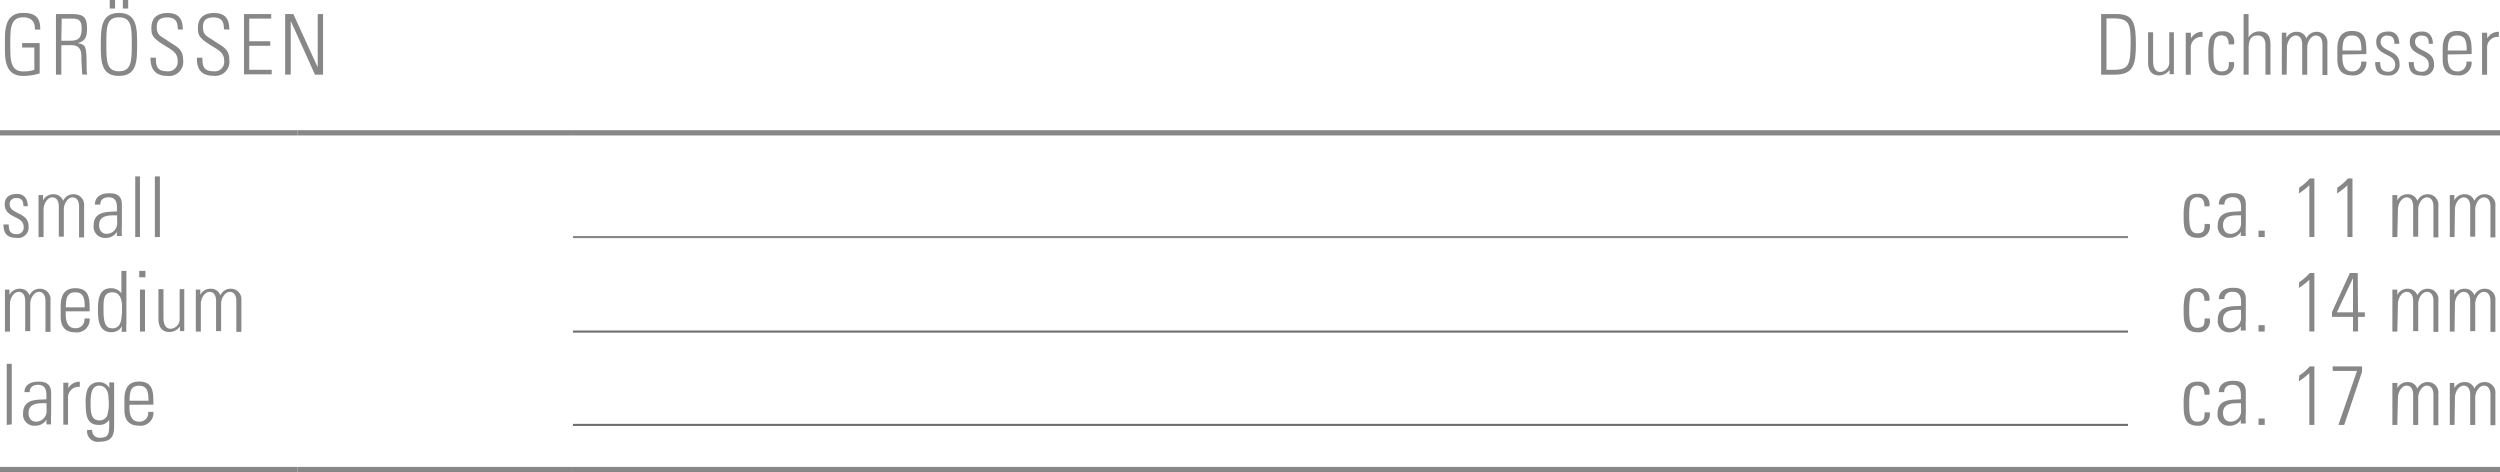 <svg id="Ebene_1" data-name="Ebene 1" xmlns="http://www.w3.org/2000/svg" viewBox="0 0 238.11 44.97"><defs><style>.cls-1,.cls-2,.cls-3{fill:none;stroke-miterlimit:10;}.cls-1,.cls-2{stroke:#878787;}.cls-1{stroke-width:0.5px;}.cls-2,.cls-3{stroke-width:0.2px;}.cls-3{stroke:#706f6f;}.cls-4{fill:#878787;}</style></defs><title>mp_137010.svg</title><line class="cls-1" y1="44.72" x2="28.35" y2="44.72"/><line class="cls-1" x1="28.35" y1="44.72" x2="54.57" y2="44.72"/><line class="cls-1" x1="54.57" y1="44.72" x2="202.68" y2="44.72"/><line class="cls-1" x1="202.68" y1="44.72" x2="238.11" y2="44.72"/><line class="cls-2" x1="54.57" y1="22.58" x2="202.68" y2="22.58"/><line class="cls-1" y1="12.65" x2="28.35" y2="12.65"/><line class="cls-1" x1="28.35" y1="12.65" x2="54.57" y2="12.65"/><line class="cls-1" x1="54.57" y1="12.65" x2="202.68" y2="12.65"/><line class="cls-1" x1="202.68" y1="12.65" x2="238.11" y2="12.65"/><line class="cls-3" x1="54.57" y1="31.58" x2="202.68" y2="31.58"/><line class="cls-3" x1="54.57" y1="40.47" x2="202.68" y2="40.47"/><path class="cls-4" d="M8.94,8.88H7.78V8.45H9.45v2.89a5.22,5.22,0,0,1-1.58.24c-1.86,0-1.73-1.88-1.73-3s-.13-3,1.73-3C9,5.58,9.53,6,9.5,7.17H9C9,6.41,8.67,6,7.87,6,6.64,6,6.65,7.12,6.65,8.58s0,2.57,1.22,2.57A3,3,0,0,0,8.94,11Z" transform="translate(-5.67 -4.35)"/><path class="cls-4" d="M11.51,8.66v2.8H11V5.69h1.58c1.1,0,1.38.37,1.38,1.38,0,.72-.12,1.2-.89,1.38v0c.8.17.85.26.85,2.33,0,.22,0,.45.06.67h-.48c0-.17-.07-1.13-.08-1.44s.16-1.36-.94-1.36Zm0-.43h.82c.76,0,1.12-.2,1.12-1.17,0-.79-.31-.94-.9-.94h-1Z" transform="translate(-5.67 -4.35)"/><path class="cls-4" d="M17,5.58c1.71,0,1.73,1.44,1.73,3s0,3-1.73,3-1.73-1.44-1.73-3S15.31,5.58,17,5.58Zm0,5.56c1.2,0,1.22-1,1.22-2.57S18.22,6,17,6,15.8,7,15.8,8.58,15.81,11.14,17,11.14Zm-.88-6.79h.51v.81h-.51Zm1.25,0h.51v.81h-.51Z" transform="translate(-5.67 -4.35)"/><path class="cls-4" d="M22.6,7.15c0-.71-.19-1.14-1-1.14-.62,0-1,.22-1,.9,0,.86.43.88,1.08,1.35s1.43.66,1.43,1.78a1.35,1.35,0,0,1-1.52,1.54C20.5,11.57,20,11,20,9.84h.52c0,.64,0,1.3,1.07,1.3a.9.9,0,0,0,1-1c0-.78-.51-1-1.34-1.52-1.11-.69-1.16-1-1.16-1.61,0-1,.62-1.42,1.55-1.42,1.19,0,1.44.74,1.44,1.58Z" transform="translate(-5.67 -4.35)"/><path class="cls-4" d="M27,7.15c0-.71-.19-1.14-1-1.14-.62,0-1,.22-1,.9,0,.86.43.88,1.08,1.35s1.43.66,1.43,1.78A1.35,1.35,0,0,1,26,11.57c-1.12,0-1.62-.61-1.57-1.73h.52c0,.64,0,1.3,1.07,1.3a.9.9,0,0,0,1-1c0-.78-.51-1-1.34-1.52-1.11-.69-1.16-1-1.16-1.61,0-1,.62-1.42,1.55-1.42,1.19,0,1.44.74,1.44,1.58Z" transform="translate(-5.67 -4.35)"/><path class="cls-4" d="M31.5,5.69v.43H29.41V8.28h2v.43h-2V11h2.14v.43H28.91V5.69Z" transform="translate(-5.67 -4.35)"/><path class="cls-4" d="M32.83,11.46V5.69h.78l2.32,5.07,0,0V5.69h.51v5.77h-.77L33.36,6.34l0,0v5.11Z" transform="translate(-5.67 -4.35)"/><path class="cls-4" d="M205.79,5.69h1.51c1.6,0,1.8.94,1.8,2.91s-.28,2.86-2,2.86h-1.31ZM206.3,11h.62c1.53,0,1.68-.42,1.68-2.77,0-1.66-.22-2.13-1.63-2.13h-.67Z" transform="translate(-5.67 -4.35)"/><path class="cls-4" d="M212.72,7.42v4h-.41V11h0a1.2,1.2,0,0,1-1,.53c-.82,0-1.05-.61-1.05-1.26V7.42h.48V10.2c0,.11,0,1,.67,1a.9.9,0,0,0,.87-.89V7.42Z" transform="translate(-5.67 -4.35)"/><path class="cls-4" d="M214.35,8h0a1.21,1.21,0,0,1,1.1-.62v.49a1,1,0,0,0-1.12,1v2.6h-.48v-4h.48Z" transform="translate(-5.67 -4.35)"/><path class="cls-4" d="M217.94,8.58c0-.5-.16-.86-.7-.86a.66.66,0,0,0-.64.46,5.56,5.56,0,0,0-.11,1.27c0,.73,0,1.7.74,1.7s.71-.4.73-.89h.48a1.07,1.07,0,0,1-1.09,1.27c-1.35,0-1.35-1.08-1.35-2.08a5.37,5.37,0,0,1,.12-1.33,1.15,1.15,0,0,1,1.2-.78,1,1,0,0,1,1.12,1.24Z" transform="translate(-5.67 -4.35)"/><path class="cls-4" d="M219.36,11.46V5.69h.47V7.92h0a1.16,1.16,0,0,1,1-.58c1,0,1.09.74,1.09,1.27v2.85h-.48V8.64c0-.47-.18-.91-.74-.91s-.86.3-.86,1.2v2.53Z" transform="translate(-5.67 -4.35)"/><path class="cls-4" d="M223.46,11.46H223v-4h.43v.5h0a1.07,1.07,0,0,1,1-.58.93.93,0,0,1,.91.63,1.06,1.06,0,0,1,1-.63,1,1,0,0,1,1,1.11v3h-.47V8.58c0-.4-.15-.85-.62-.85s-.83.61-.83,1.14v2.6h-.48V8.58c0-.4-.15-.85-.62-.85s-.83.61-.83,1.14Z" transform="translate(-5.67 -4.35)"/><path class="cls-4" d="M228.77,9.54v.31c0,.56.15,1.3.9,1.3a.82.82,0,0,0,.88-.93h.5a1.22,1.22,0,0,1-1.38,1.31c-.69,0-1.38-.28-1.38-1.5V9c0-1.17.48-1.7,1.38-1.7,1.38,0,1.38,1,1.38,2.2Zm1.81-.38c0-.9-.14-1.43-.9-1.43s-.9.54-.9,1.43Z" transform="translate(-5.67 -4.35)"/><path class="cls-4" d="M233.09,11.54c-.86,0-1.2-.42-1.2-1.28h.48c0,.55.13.92.74.92a.62.62,0,0,0,.68-.71c0-1.06-1.8-.78-1.8-2.12,0-.74.51-1,1.2-1s1,.55,1,1.17h-.47c0-.51-.16-.78-.7-.78a.57.57,0,0,0-.61.58c0,1,1.8.74,1.8,2.09A1,1,0,0,1,233.09,11.54Z" transform="translate(-5.67 -4.35)"/><path class="cls-4" d="M236.29,11.54c-.86,0-1.2-.42-1.2-1.28h.48c0,.55.13.92.74.92a.62.62,0,0,0,.68-.71c0-1.06-1.8-.78-1.8-2.12,0-.74.51-1,1.2-1s1,.55,1,1.17H237c0-.51-.16-.78-.7-.78a.57.57,0,0,0-.61.58c0,1,1.8.74,1.8,2.09A1,1,0,0,1,236.29,11.54Z" transform="translate(-5.67 -4.35)"/><path class="cls-4" d="M238.8,9.54v.31c0,.56.15,1.3.9,1.3a.82.82,0,0,0,.88-.93h.5a1.22,1.22,0,0,1-1.38,1.31c-.69,0-1.38-.28-1.38-1.5V9c0-1.17.48-1.7,1.38-1.7,1.38,0,1.38,1,1.38,2.2Zm1.81-.38c0-.9-.14-1.43-.9-1.43s-.9.54-.9,1.43Z" transform="translate(-5.67 -4.35)"/><path class="cls-4" d="M242.57,8h0a1.21,1.21,0,0,1,1.1-.62v.49a1,1,0,0,0-1.12,1v2.6h-.48v-4h.48Z" transform="translate(-5.67 -4.35)"/><path class="cls-4" d="M7.21,27C6.35,27,6,26.58,6,25.73H6.5c0,.55.13.92.74.92a.62.62,0,0,0,.68-.71c0-1.06-1.8-.78-1.8-2.12,0-.74.51-1,1.2-1s1,.55,1,1.17H7.9c0-.51-.16-.78-.7-.78a.57.57,0,0,0-.61.58c0,1,1.8.74,1.8,2.09A1,1,0,0,1,7.21,27Z" transform="translate(-5.67 -4.35)"/><path class="cls-4" d="M9.82,26.93H9.34v-4h.43v.5h0a1.08,1.08,0,0,1,1-.58.93.93,0,0,1,.91.63,1.06,1.06,0,0,1,1-.63,1,1,0,0,1,1,1.11v3h-.48V24c0-.4-.15-.85-.62-.85s-.83.61-.83,1.14v2.6h-.48V24c0-.4-.15-.85-.62-.85s-.83.61-.83,1.14Z" transform="translate(-5.67 -4.35)"/><path class="cls-4" d="M16.82,26.43h0a1.28,1.28,0,0,1-1.13.58,1.06,1.06,0,0,1-1.1-1.19c0-1.42,1.41-1.27,2.22-1.34v-.34c0-.59-.17-1-.81-1-.44,0-.78.22-.78.7h-.51c0-.78.63-1.08,1.33-1.08.4,0,1.24,0,1.24,1.07v2a8.73,8.73,0,0,0,0,1h-.49Zm0-1.57c-.68,0-1.71-.06-1.71.93,0,.46.23.83.72.83a1,1,0,0,0,1-1Z" transform="translate(-5.67 -4.35)"/><path class="cls-4" d="M18.55,26.93V21.15H19v5.77Z" transform="translate(-5.67 -4.35)"/><path class="cls-4" d="M20.42,26.93V21.15h.48v5.77Z" transform="translate(-5.67 -4.35)"/><path class="cls-4" d="M215.63,24c0-.5-.16-.86-.7-.86a.66.66,0,0,0-.64.46,5.56,5.56,0,0,0-.11,1.27c0,.73,0,1.7.74,1.7s.71-.4.73-.89h.48A1.07,1.07,0,0,1,215,27c-1.35,0-1.35-1.08-1.35-2.08a5.37,5.37,0,0,1,.12-1.33,1.15,1.15,0,0,1,1.2-.78A1,1,0,0,1,216.1,24Z" transform="translate(-5.67 -4.35)"/><path class="cls-4" d="M219.11,26.43h0A1.28,1.28,0,0,1,218,27a1.06,1.06,0,0,1-1.1-1.19c0-1.42,1.41-1.27,2.22-1.34v-.34c0-.59-.17-1-.81-1-.44,0-.78.22-.78.7H217c0-.78.63-1.08,1.33-1.08.4,0,1.24,0,1.24,1.07v2a8.64,8.64,0,0,0,0,1h-.49Zm0-1.57c-.68,0-1.71-.06-1.71.93,0,.46.23.83.72.83a1,1,0,0,0,1-1Z" transform="translate(-5.67 -4.35)"/><path class="cls-4" d="M220.78,26.32h.59v.61h-.59Z" transform="translate(-5.67 -4.35)"/><path class="cls-4" d="M224.66,22.22a4.77,4.77,0,0,0,1-.87h.44v5.57h-.48V22a7,7,0,0,1-1,.78Z" transform="translate(-5.67 -4.35)"/><path class="cls-4" d="M228.29,22.22a4.77,4.77,0,0,0,1-.87h.44v5.57h-.48V22a7,7,0,0,1-1,.78Z" transform="translate(-5.67 -4.35)"/><path class="cls-4" d="M234,26.93h-.47v-4H234v.5h0a1.07,1.07,0,0,1,1-.58.93.93,0,0,1,.91.63,1.06,1.06,0,0,1,1-.63,1,1,0,0,1,1,1.11v3h-.47V24c0-.4-.15-.85-.62-.85s-.83.61-.83,1.14v2.6h-.48V24c0-.4-.15-.85-.62-.85s-.83.61-.83,1.14Z" transform="translate(-5.67 -4.35)"/><path class="cls-4" d="M239.45,26.93H239v-4h.43v.5h0a1.07,1.07,0,0,1,1-.58.93.93,0,0,1,.91.63,1.06,1.06,0,0,1,1-.63,1,1,0,0,1,1,1.11v3h-.47V24c0-.4-.15-.85-.62-.85s-.83.61-.83,1.14v2.6h-.48V24c0-.4-.15-.85-.62-.85s-.83.61-.83,1.14Z" transform="translate(-5.67 -4.35)"/><path class="cls-4" d="M6.62,35.93H6.14v-4h.43v.5h0a1.08,1.08,0,0,1,1-.58.93.93,0,0,1,.91.63,1.06,1.06,0,0,1,1-.63,1,1,0,0,1,1,1.11v3H10V33c0-.4-.15-.85-.62-.85s-.83.61-.83,1.14v2.6H8.07V33c0-.4-.15-.85-.62-.85s-.83.61-.83,1.14Z" transform="translate(-5.67 -4.35)"/><path class="cls-4" d="M11.93,34v.31c0,.56.15,1.3.9,1.3a.82.82,0,0,0,.88-.93h.5A1.22,1.22,0,0,1,12.83,36c-.69,0-1.38-.28-1.38-1.5v-1c0-1.17.48-1.7,1.38-1.7,1.38,0,1.38,1,1.38,2.2Zm1.81-.38c0-.9-.14-1.43-.9-1.43s-.9.54-.9,1.43Z" transform="translate(-5.67 -4.35)"/><path class="cls-4" d="M17.29,35.41h0a1.11,1.11,0,0,1-1,.58C15.1,36,15,34.85,15,33.9c0-.78,0-2.1,1.23-2.1a1.23,1.23,0,0,1,1,.48h0V30.15h.48v5a5.07,5.07,0,0,0,0,.8h-.46Zm0-1.14v-.72c0-.24,0-1.36-.9-1.36s-.86.78-.86,1.73c0,1.5.36,1.7.87,1.7S17.26,35.25,17.26,34.27Z" transform="translate(-5.67 -4.35)"/><path class="cls-4" d="M18.93,30.76v-.61h.59v.61ZM19,35.93v-4h.48v4Z" transform="translate(-5.67 -4.35)"/><path class="cls-4" d="M23.22,31.89v4h-.41v-.45h0a1.2,1.2,0,0,1-1,.53c-.82,0-1.05-.61-1.05-1.26V31.89h.48v2.77c0,.11,0,1,.67,1a.9.9,0,0,0,.87-.89V31.89Z" transform="translate(-5.67 -4.35)"/><path class="cls-4" d="M24.8,35.93h-.48v-4h.43v.5h0a1.08,1.08,0,0,1,1-.58.93.93,0,0,1,.91.63,1.06,1.06,0,0,1,1-.63,1,1,0,0,1,1,1.11v3h-.48V33c0-.4-.15-.85-.62-.85s-.83.61-.83,1.14v2.6h-.48V33c0-.4-.15-.85-.62-.85s-.83.61-.83,1.14Z" transform="translate(-5.67 -4.35)"/><path class="cls-4" d="M215.63,33c0-.5-.16-.86-.7-.86a.66.66,0,0,0-.64.46,5.57,5.57,0,0,0-.11,1.27c0,.73,0,1.7.74,1.7s.71-.4.73-.89h.48A1.07,1.07,0,0,1,215,36c-1.35,0-1.35-1.08-1.35-2.08a5.37,5.37,0,0,1,.12-1.33,1.15,1.15,0,0,1,1.2-.78A1,1,0,0,1,216.1,33Z" transform="translate(-5.67 -4.35)"/><path class="cls-4" d="M219.11,35.43h0A1.28,1.28,0,0,1,218,36a1.06,1.06,0,0,1-1.1-1.19c0-1.42,1.41-1.27,2.22-1.33v-.34c0-.59-.17-1-.81-1-.44,0-.78.22-.78.7H217c0-.78.63-1.08,1.33-1.08.4,0,1.24,0,1.24,1.07v2a8.64,8.64,0,0,0,0,1h-.49Zm0-1.57c-.68,0-1.71-.06-1.71.93,0,.46.23.83.72.83a1,1,0,0,0,1-1Z" transform="translate(-5.67 -4.35)"/><path class="cls-4" d="M220.78,35.32h.59v.61h-.59Z" transform="translate(-5.67 -4.35)"/><path class="cls-4" d="M224.66,31.22a4.77,4.77,0,0,0,1-.87h.44v5.57h-.48V31a7,7,0,0,1-1,.78Z" transform="translate(-5.67 -4.35)"/><path class="cls-4" d="M230.26,34.1h.65v.43h-.65v1.39h-.48V34.53h-2v-.46l1.7-3.72h.75Zm-.48,0V30.83h0l-1.54,3.27Z" transform="translate(-5.67 -4.35)"/><path class="cls-4" d="M234,35.93h-.47v-4H234v.5h0a1.07,1.07,0,0,1,1-.58.93.93,0,0,1,.91.63,1.06,1.06,0,0,1,1-.63,1,1,0,0,1,1,1.11v3h-.47V33c0-.4-.15-.85-.62-.85s-.83.61-.83,1.14v2.6h-.48V33c0-.4-.15-.85-.62-.85s-.83.61-.83,1.14Z" transform="translate(-5.67 -4.35)"/><path class="cls-4" d="M239.45,35.93H239v-4h.43v.5h0a1.07,1.07,0,0,1,1-.58.93.93,0,0,1,.91.63,1.06,1.06,0,0,1,1-.63,1,1,0,0,1,1,1.11v3h-.47V33c0-.4-.15-.85-.62-.85s-.83.61-.83,1.14v2.6h-.48V33c0-.4-.15-.85-.62-.85s-.83.61-.83,1.14Z" transform="translate(-5.67 -4.35)"/><path class="cls-4" d="M6.31,44.82V39h.48v5.77Z" transform="translate(-5.67 -4.35)"/><path class="cls-4" d="M10.1,44.32h0a1.28,1.28,0,0,1-1.13.58,1.06,1.06,0,0,1-1.1-1.19c0-1.42,1.41-1.27,2.22-1.33V42c0-.59-.17-1-.81-1-.44,0-.78.22-.78.7H8C8,41,8.6,40.7,9.3,40.7c.4,0,1.24,0,1.24,1.07v2a8.73,8.73,0,0,0,0,1H10.1Zm0-1.57c-.68,0-1.71-.06-1.71.93,0,.46.23.83.72.83a1,1,0,0,0,1-1Z" transform="translate(-5.67 -4.35)"/><path class="cls-4" d="M12.17,41.33h0a1.21,1.21,0,0,1,1.1-.62v.49a1,1,0,0,0-1.12,1v2.6H11.7v-4h.48Z" transform="translate(-5.67 -4.35)"/><path class="cls-4" d="M16.07,40.77h.47c0,.38,0,.58,0,.79V45c0,.89-.27,1.42-1.41,1.42a1,1,0,0,1-1.16-1.12h.48a.68.68,0,0,0,.75.74c.93,0,.87-.5.87-1.71h0a1.09,1.09,0,0,1-1,.49c-1.15,0-1.23-1-1.23-1.9a3.87,3.87,0,0,1,.12-1.37,1.13,1.13,0,0,1,1.13-.8,1.09,1.09,0,0,1,1,.57l0,0ZM14.3,42.71c0,.84,0,1.68.86,1.68a.77.77,0,0,0,.72-.46A4.18,4.18,0,0,0,16,42.25c0-.85-.45-1.17-.89-1.17C14.32,41.09,14.3,42.11,14.3,42.71Z" transform="translate(-5.67 -4.35)"/><path class="cls-4" d="M18,42.9v.31c0,.56.15,1.3.9,1.3a.82.82,0,0,0,.88-.93h.5a1.22,1.22,0,0,1-1.38,1.31c-.69,0-1.38-.28-1.38-1.5v-1c0-1.17.48-1.7,1.38-1.7,1.38,0,1.38,1,1.38,2.2Zm1.81-.38c0-.9-.14-1.43-.9-1.43s-.9.54-.9,1.43Z" transform="translate(-5.67 -4.35)"/><path class="cls-4" d="M215.63,41.94c0-.5-.16-.86-.7-.86a.66.66,0,0,0-.64.46,5.57,5.57,0,0,0-.11,1.27c0,.73,0,1.7.74,1.7s.71-.4.73-.89h.48A1.07,1.07,0,0,1,215,44.9c-1.35,0-1.35-1.08-1.35-2.08a5.37,5.37,0,0,1,.12-1.33,1.15,1.15,0,0,1,1.2-.78,1,1,0,0,1,1.12,1.24Z" transform="translate(-5.67 -4.35)"/><path class="cls-4" d="M219.11,44.32h0a1.28,1.28,0,0,1-1.13.58,1.06,1.06,0,0,1-1.1-1.19c0-1.42,1.41-1.27,2.22-1.33V42c0-.59-.17-1-.81-1-.44,0-.78.22-.78.7H217c0-.78.63-1.08,1.33-1.08.4,0,1.24,0,1.24,1.07v2a8.64,8.64,0,0,0,0,1h-.49Zm0-1.57c-.68,0-1.71-.06-1.71.93,0,.46.23.83.72.83a1,1,0,0,0,1-1Z" transform="translate(-5.67 -4.35)"/><path class="cls-4" d="M220.78,44.21h.59v.61h-.59Z" transform="translate(-5.67 -4.35)"/><path class="cls-4" d="M224.66,40.12a4.77,4.77,0,0,0,1-.87h.44v5.57h-.48V39.89a7,7,0,0,1-1,.78Z" transform="translate(-5.67 -4.35)"/><path class="cls-4" d="M227.84,39.25h2.8v.51l-1.7,5.06h-.55l1.77-5.14h-2.31Z" transform="translate(-5.67 -4.35)"/><path class="cls-4" d="M234,44.82h-.47v-4H234v.5h0a1.07,1.07,0,0,1,1-.58.93.93,0,0,1,.91.63,1.06,1.06,0,0,1,1-.63,1,1,0,0,1,1,1.11v3h-.47V41.93c0-.4-.15-.85-.62-.85s-.83.61-.83,1.14v2.6h-.48V41.93c0-.4-.15-.85-.62-.85s-.83.61-.83,1.14Z" transform="translate(-5.67 -4.35)"/><path class="cls-4" d="M239.45,44.82H239v-4h.43v.5h0a1.07,1.07,0,0,1,1-.58.93.93,0,0,1,.91.63,1.06,1.06,0,0,1,1-.63,1,1,0,0,1,1,1.11v3h-.47V41.93c0-.4-.15-.85-.62-.85s-.83.61-.83,1.14v2.6h-.48V41.93c0-.4-.15-.85-.62-.85s-.83.61-.83,1.14Z" transform="translate(-5.67 -4.35)"/></svg>
